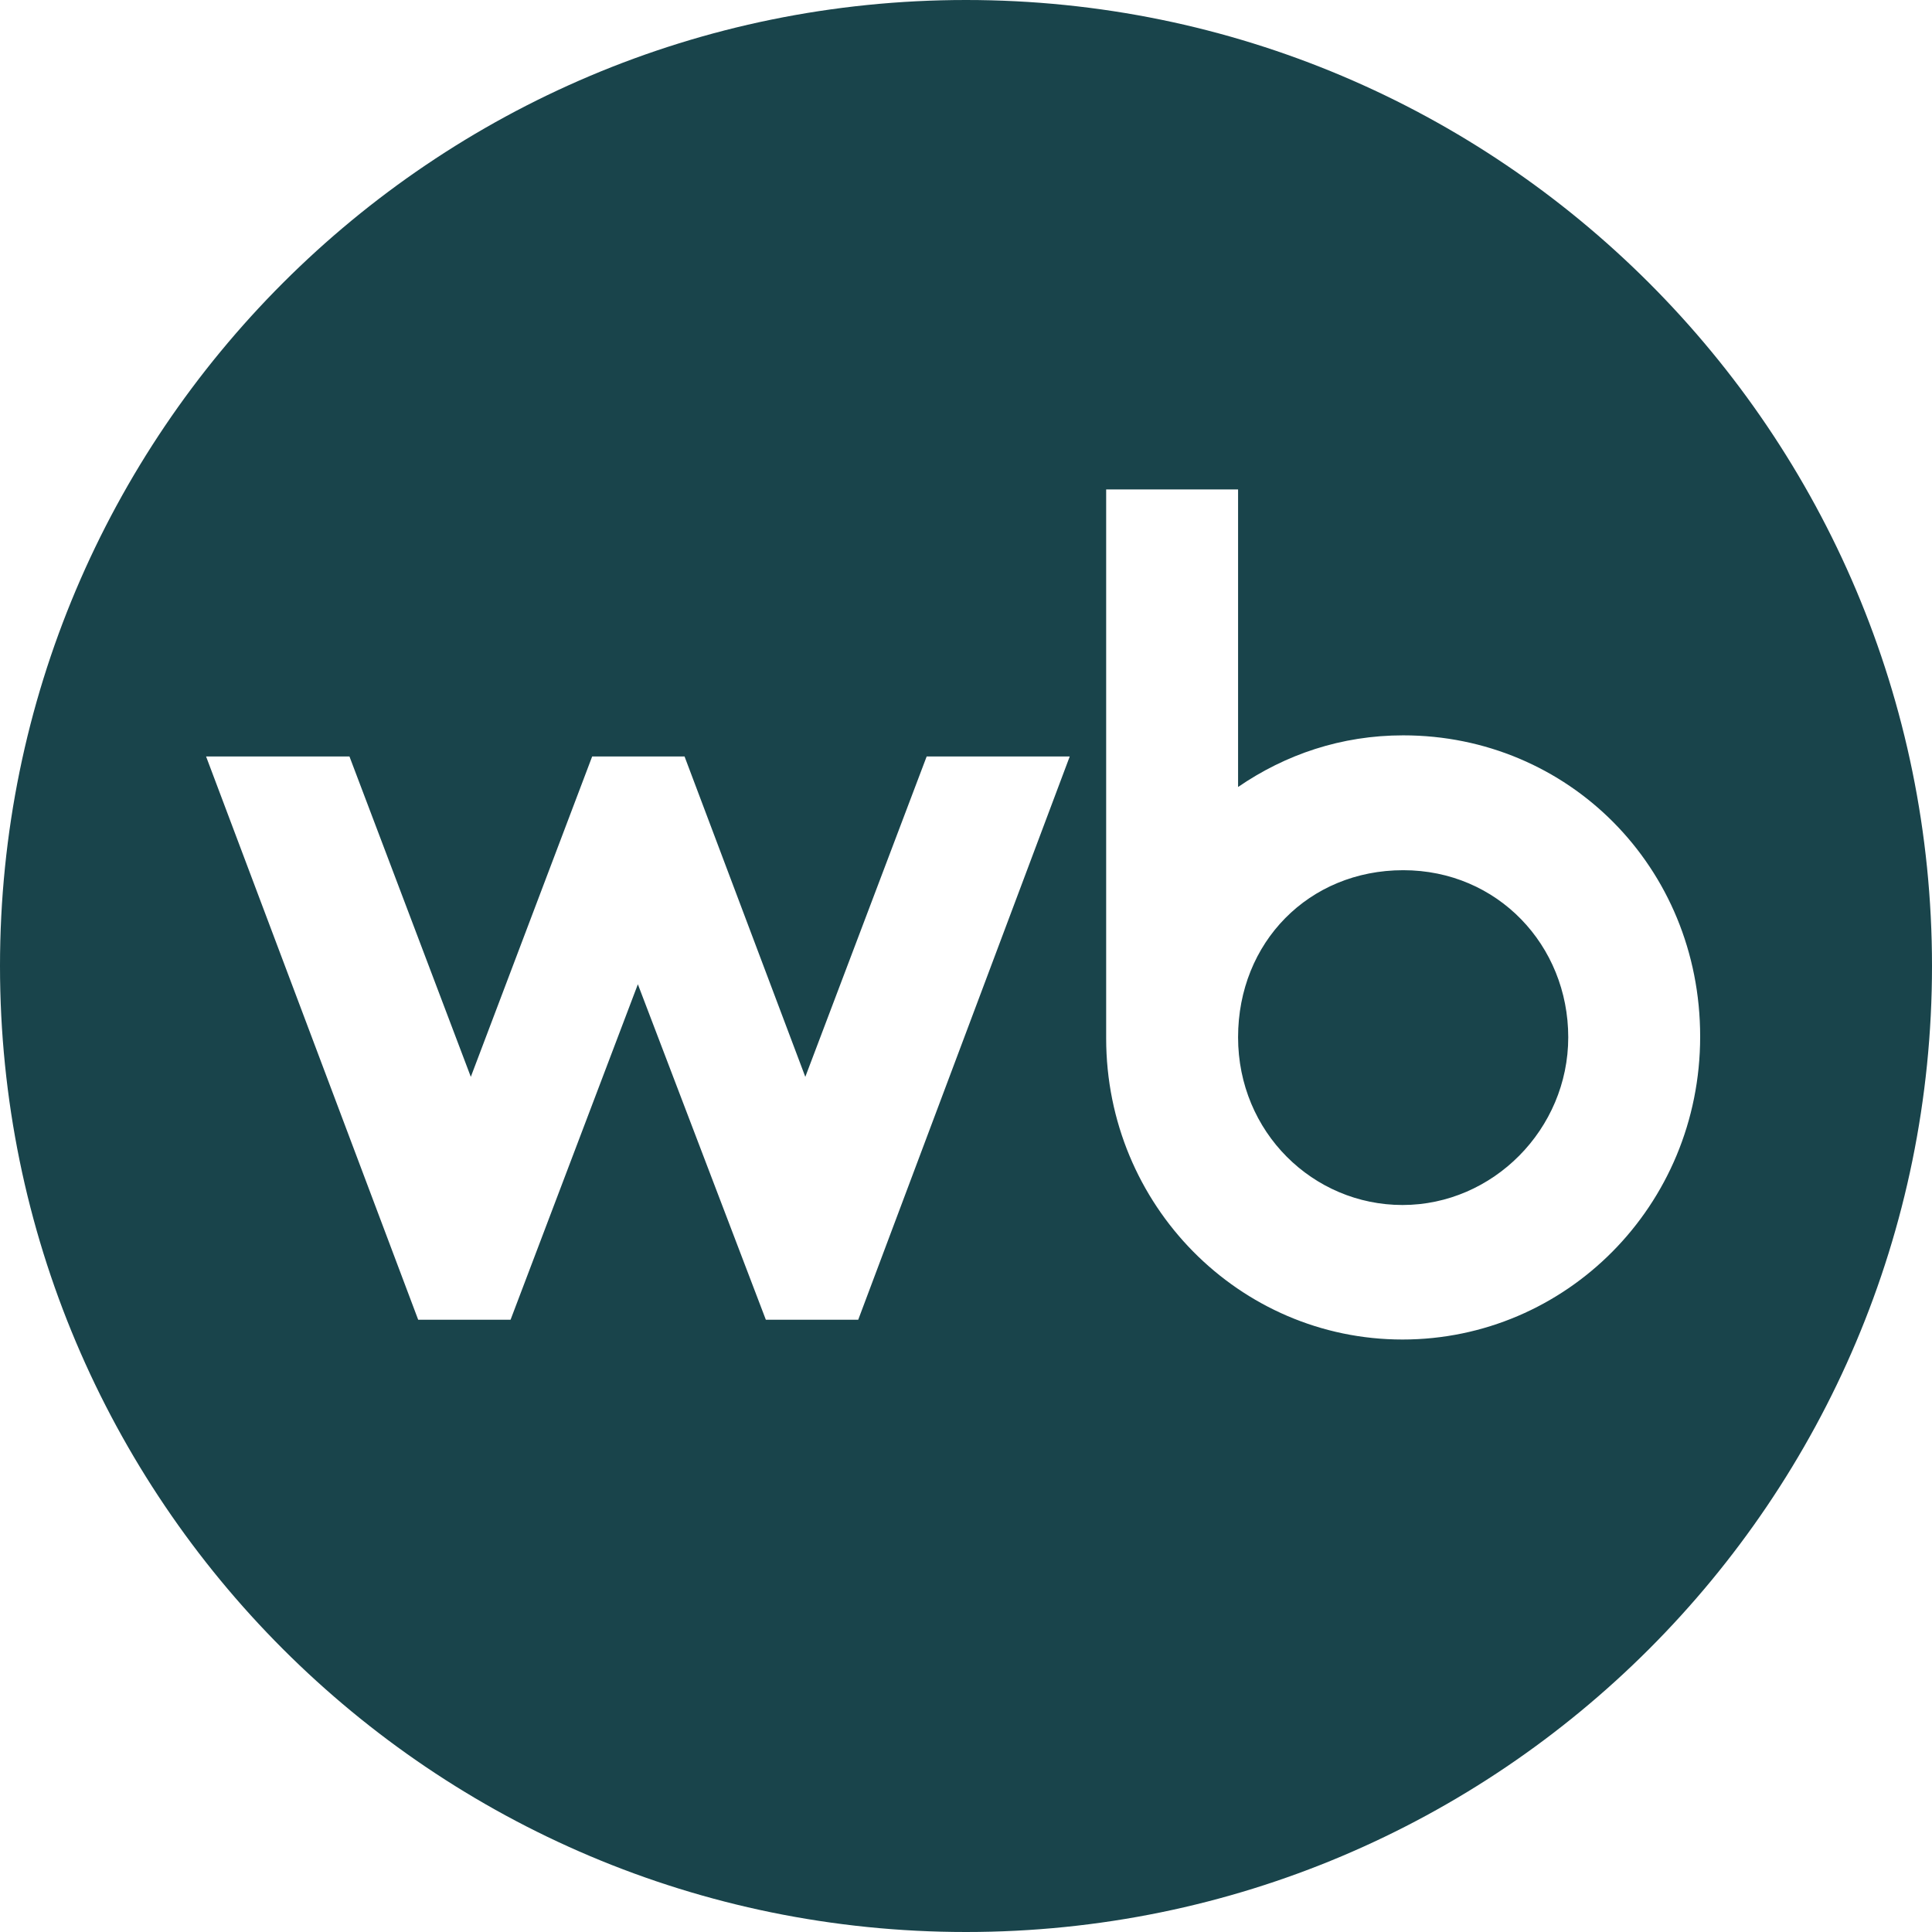 <?xml version="1.0" encoding="UTF-8"?> <svg xmlns="http://www.w3.org/2000/svg" width="75" height="75" viewBox="0 0 75 75" fill="none"><path fill-rule="evenodd" clip-rule="evenodd" d="M37.5 0C16.789 0 0 16.79 0 37.5C0 58.21 16.789 75 37.5 75C58.211 75 75 58.21 75 37.5C75 16.79 58.211 0 37.5 0ZM48.062 30.551C49.902 29.288 52.07 28.546 54.473 28.546C60.879 28.546 66 33.664 66 40.24C66 46.817 60.777 52 54.445 52C48.113 52 42.941 46.791 42.941 40.305V19H48.062V30.551ZM26.574 29.366L31.262 41.803L35.973 29.366H41.527L33.316 51.232H29.73L24.762 38.209L19.82 51.232H16.234L8 29.366H13.566L18.277 41.803L22.988 29.366H26.574ZM48.062 40.267C48.062 43.952 50.973 46.778 54.445 46.778C57.957 46.778 60.879 43.835 60.879 40.267C60.879 36.698 58.137 33.781 54.473 33.781C50.809 33.781 48.062 36.581 48.062 40.267Z" fill="#19444B"></path></svg> 